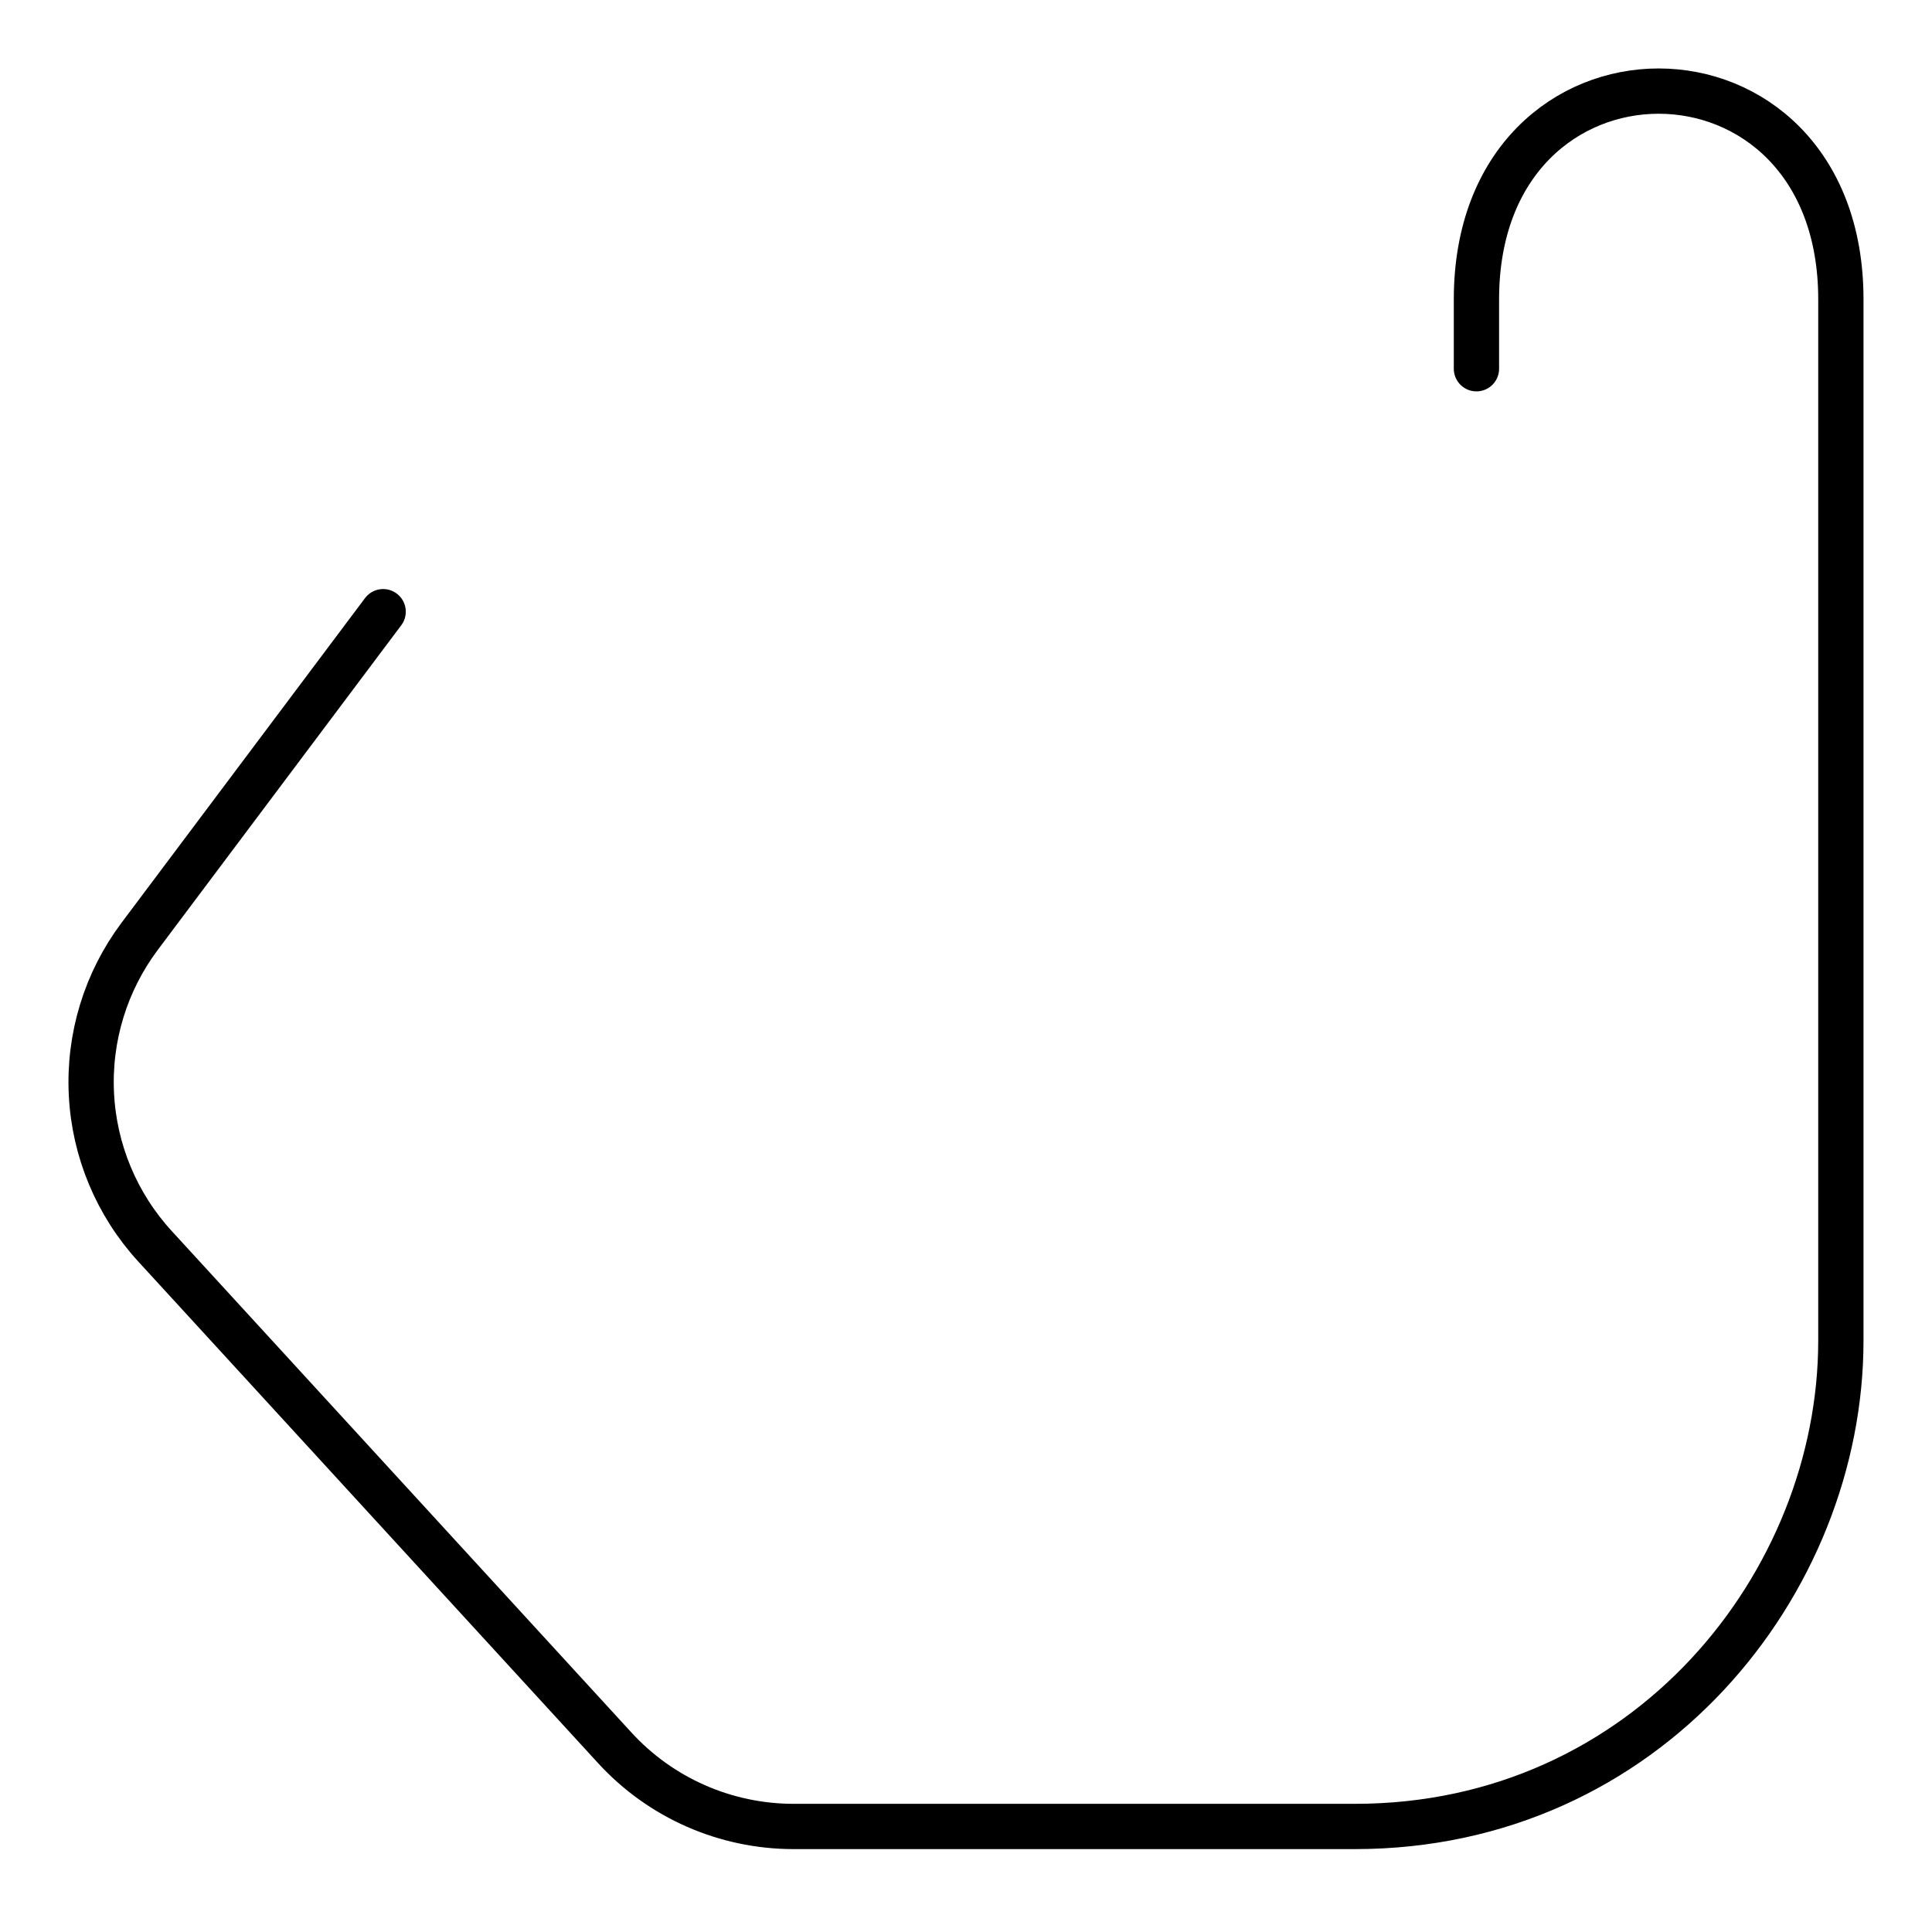 <?xml version="1.0" encoding="UTF-8"?> <svg xmlns="http://www.w3.org/2000/svg" width="64" height="64" viewBox="0 0 64 64" fill="none"> <path d="M12.692 20.263L4.628 31.015C3.501 32.518 2.935 34.366 3.028 36.242C3.12 38.117 3.866 39.901 5.135 41.285L20.362 57.896C21.883 59.558 24.032 60.504 26.29 60.504H44.885C54.543 60.504 60.981 52.456 60.981 44.408V9.917M48.909 12.215V9.917C48.909 0.718 60.981 0.718 60.981 9.917" stroke="black" stroke-width="1.5" stroke-linecap="round" stroke-linejoin="round"></path> </svg> 